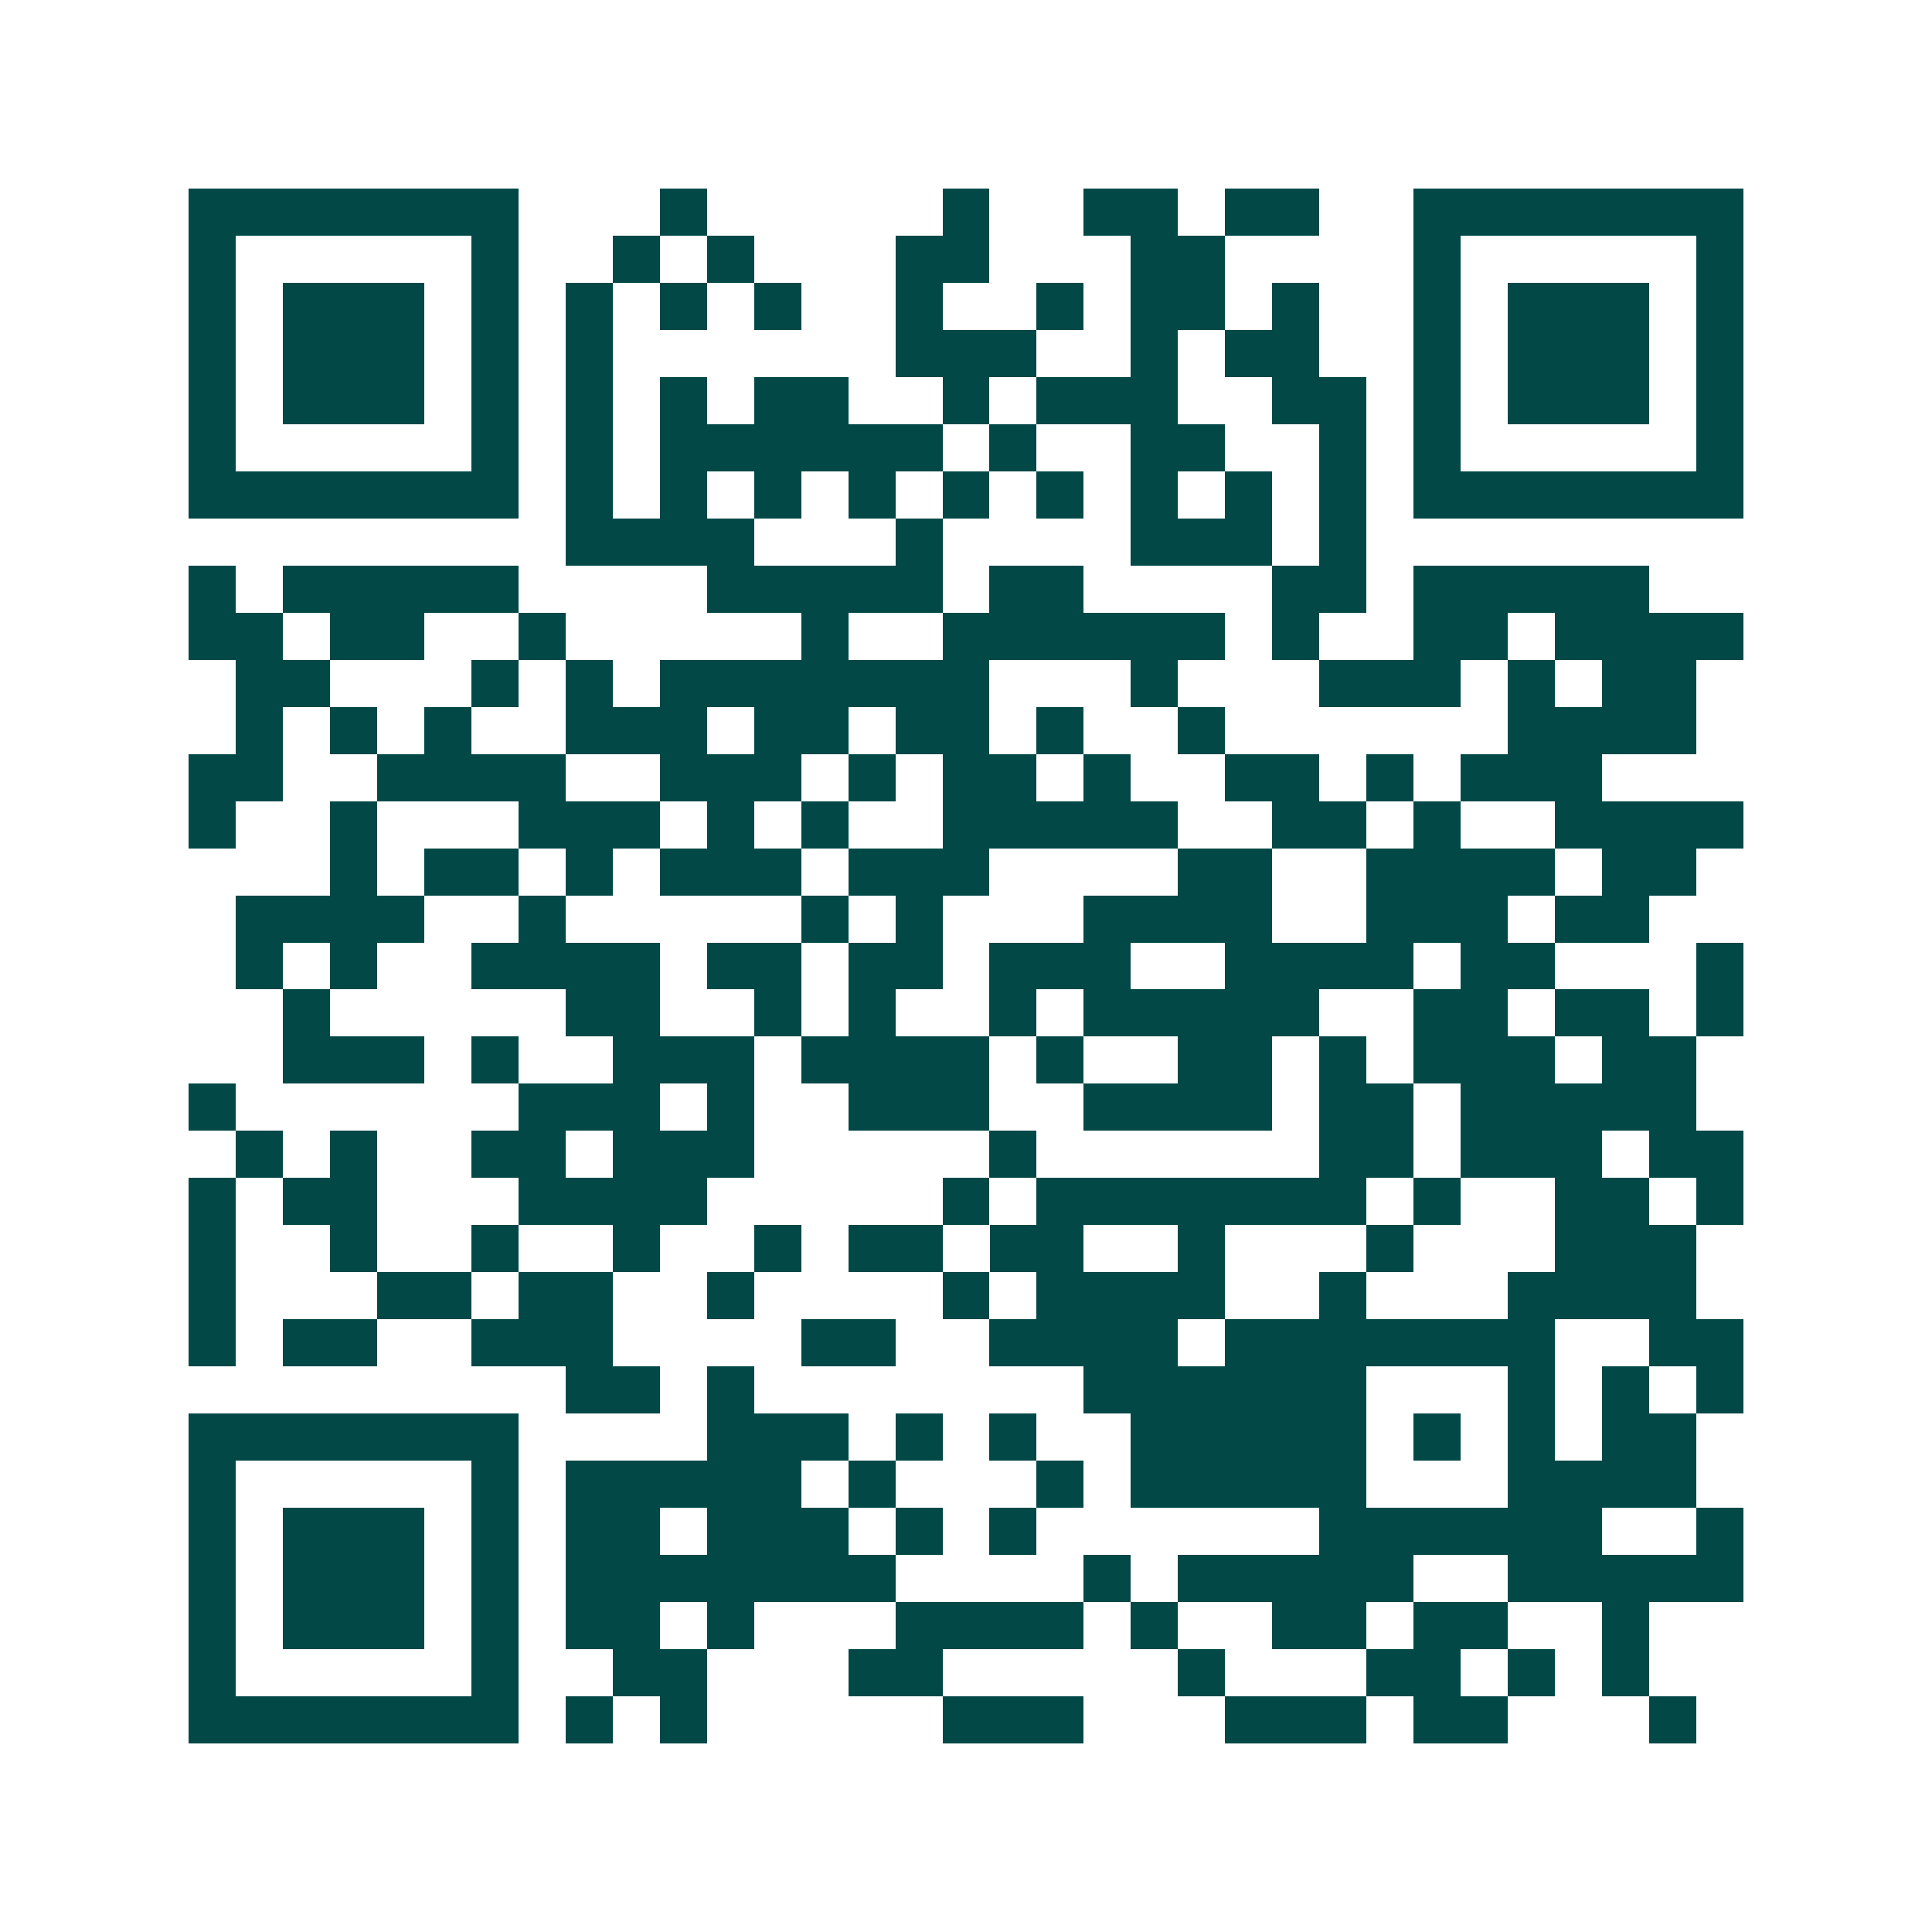 <svg xmlns="http://www.w3.org/2000/svg" width="200" height="200" viewBox="0 0 41 41" shape-rendering="crispEdges"><path fill="#ffffff" d="M0 0h41v41H0z"/><path stroke="#014847" d="M4 4.5h7m3 0h1m5 0h1m2 0h2m1 0h2m2 0h7M4 5.5h1m5 0h1m2 0h1m1 0h1m3 0h2m3 0h2m4 0h1m5 0h1M4 6.5h1m1 0h3m1 0h1m1 0h1m1 0h1m1 0h1m2 0h1m2 0h1m1 0h2m1 0h1m2 0h1m1 0h3m1 0h1M4 7.5h1m1 0h3m1 0h1m1 0h1m6 0h3m2 0h1m1 0h2m2 0h1m1 0h3m1 0h1M4 8.5h1m1 0h3m1 0h1m1 0h1m1 0h1m1 0h2m2 0h1m1 0h3m2 0h2m1 0h1m1 0h3m1 0h1M4 9.5h1m5 0h1m1 0h1m1 0h6m1 0h1m2 0h2m2 0h1m1 0h1m5 0h1M4 10.5h7m1 0h1m1 0h1m1 0h1m1 0h1m1 0h1m1 0h1m1 0h1m1 0h1m1 0h1m1 0h7M12 11.5h4m3 0h1m4 0h3m1 0h1M4 12.5h1m1 0h5m4 0h5m1 0h2m4 0h2m1 0h5M4 13.5h2m1 0h2m2 0h1m5 0h1m2 0h6m1 0h1m2 0h2m1 0h4M5 14.5h2m3 0h1m1 0h1m1 0h7m3 0h1m3 0h3m1 0h1m1 0h2M5 15.5h1m1 0h1m1 0h1m2 0h3m1 0h2m1 0h2m1 0h1m2 0h1m6 0h4M4 16.5h2m2 0h4m2 0h3m1 0h1m1 0h2m1 0h1m2 0h2m1 0h1m1 0h3M4 17.5h1m2 0h1m3 0h3m1 0h1m1 0h1m2 0h5m2 0h2m1 0h1m2 0h4M7 18.5h1m1 0h2m1 0h1m1 0h3m1 0h3m4 0h2m2 0h4m1 0h2M5 19.5h4m2 0h1m5 0h1m1 0h1m3 0h4m2 0h3m1 0h2M5 20.5h1m1 0h1m2 0h4m1 0h2m1 0h2m1 0h3m2 0h4m1 0h2m3 0h1M6 21.5h1m5 0h2m2 0h1m1 0h1m2 0h1m1 0h5m2 0h2m1 0h2m1 0h1M6 22.5h3m1 0h1m2 0h3m1 0h4m1 0h1m2 0h2m1 0h1m1 0h3m1 0h2M4 23.5h1m6 0h3m1 0h1m2 0h3m2 0h4m1 0h2m1 0h5M5 24.5h1m1 0h1m2 0h2m1 0h3m5 0h1m6 0h2m1 0h3m1 0h2M4 25.5h1m1 0h2m3 0h4m5 0h1m1 0h7m1 0h1m2 0h2m1 0h1M4 26.5h1m2 0h1m2 0h1m2 0h1m2 0h1m1 0h2m1 0h2m2 0h1m3 0h1m3 0h3M4 27.5h1m3 0h2m1 0h2m2 0h1m4 0h1m1 0h4m2 0h1m3 0h4M4 28.5h1m1 0h2m2 0h3m4 0h2m2 0h4m1 0h7m2 0h2M12 29.5h2m1 0h1m7 0h6m3 0h1m1 0h1m1 0h1M4 30.5h7m4 0h3m1 0h1m1 0h1m2 0h5m1 0h1m1 0h1m1 0h2M4 31.5h1m5 0h1m1 0h5m1 0h1m3 0h1m1 0h5m3 0h4M4 32.5h1m1 0h3m1 0h1m1 0h2m1 0h3m1 0h1m1 0h1m6 0h6m2 0h1M4 33.5h1m1 0h3m1 0h1m1 0h7m4 0h1m1 0h5m2 0h5M4 34.5h1m1 0h3m1 0h1m1 0h2m1 0h1m3 0h4m1 0h1m2 0h2m1 0h2m2 0h1M4 35.5h1m5 0h1m2 0h2m3 0h2m5 0h1m3 0h2m1 0h1m1 0h1M4 36.5h7m1 0h1m1 0h1m5 0h3m3 0h3m1 0h2m3 0h1"/></svg>
